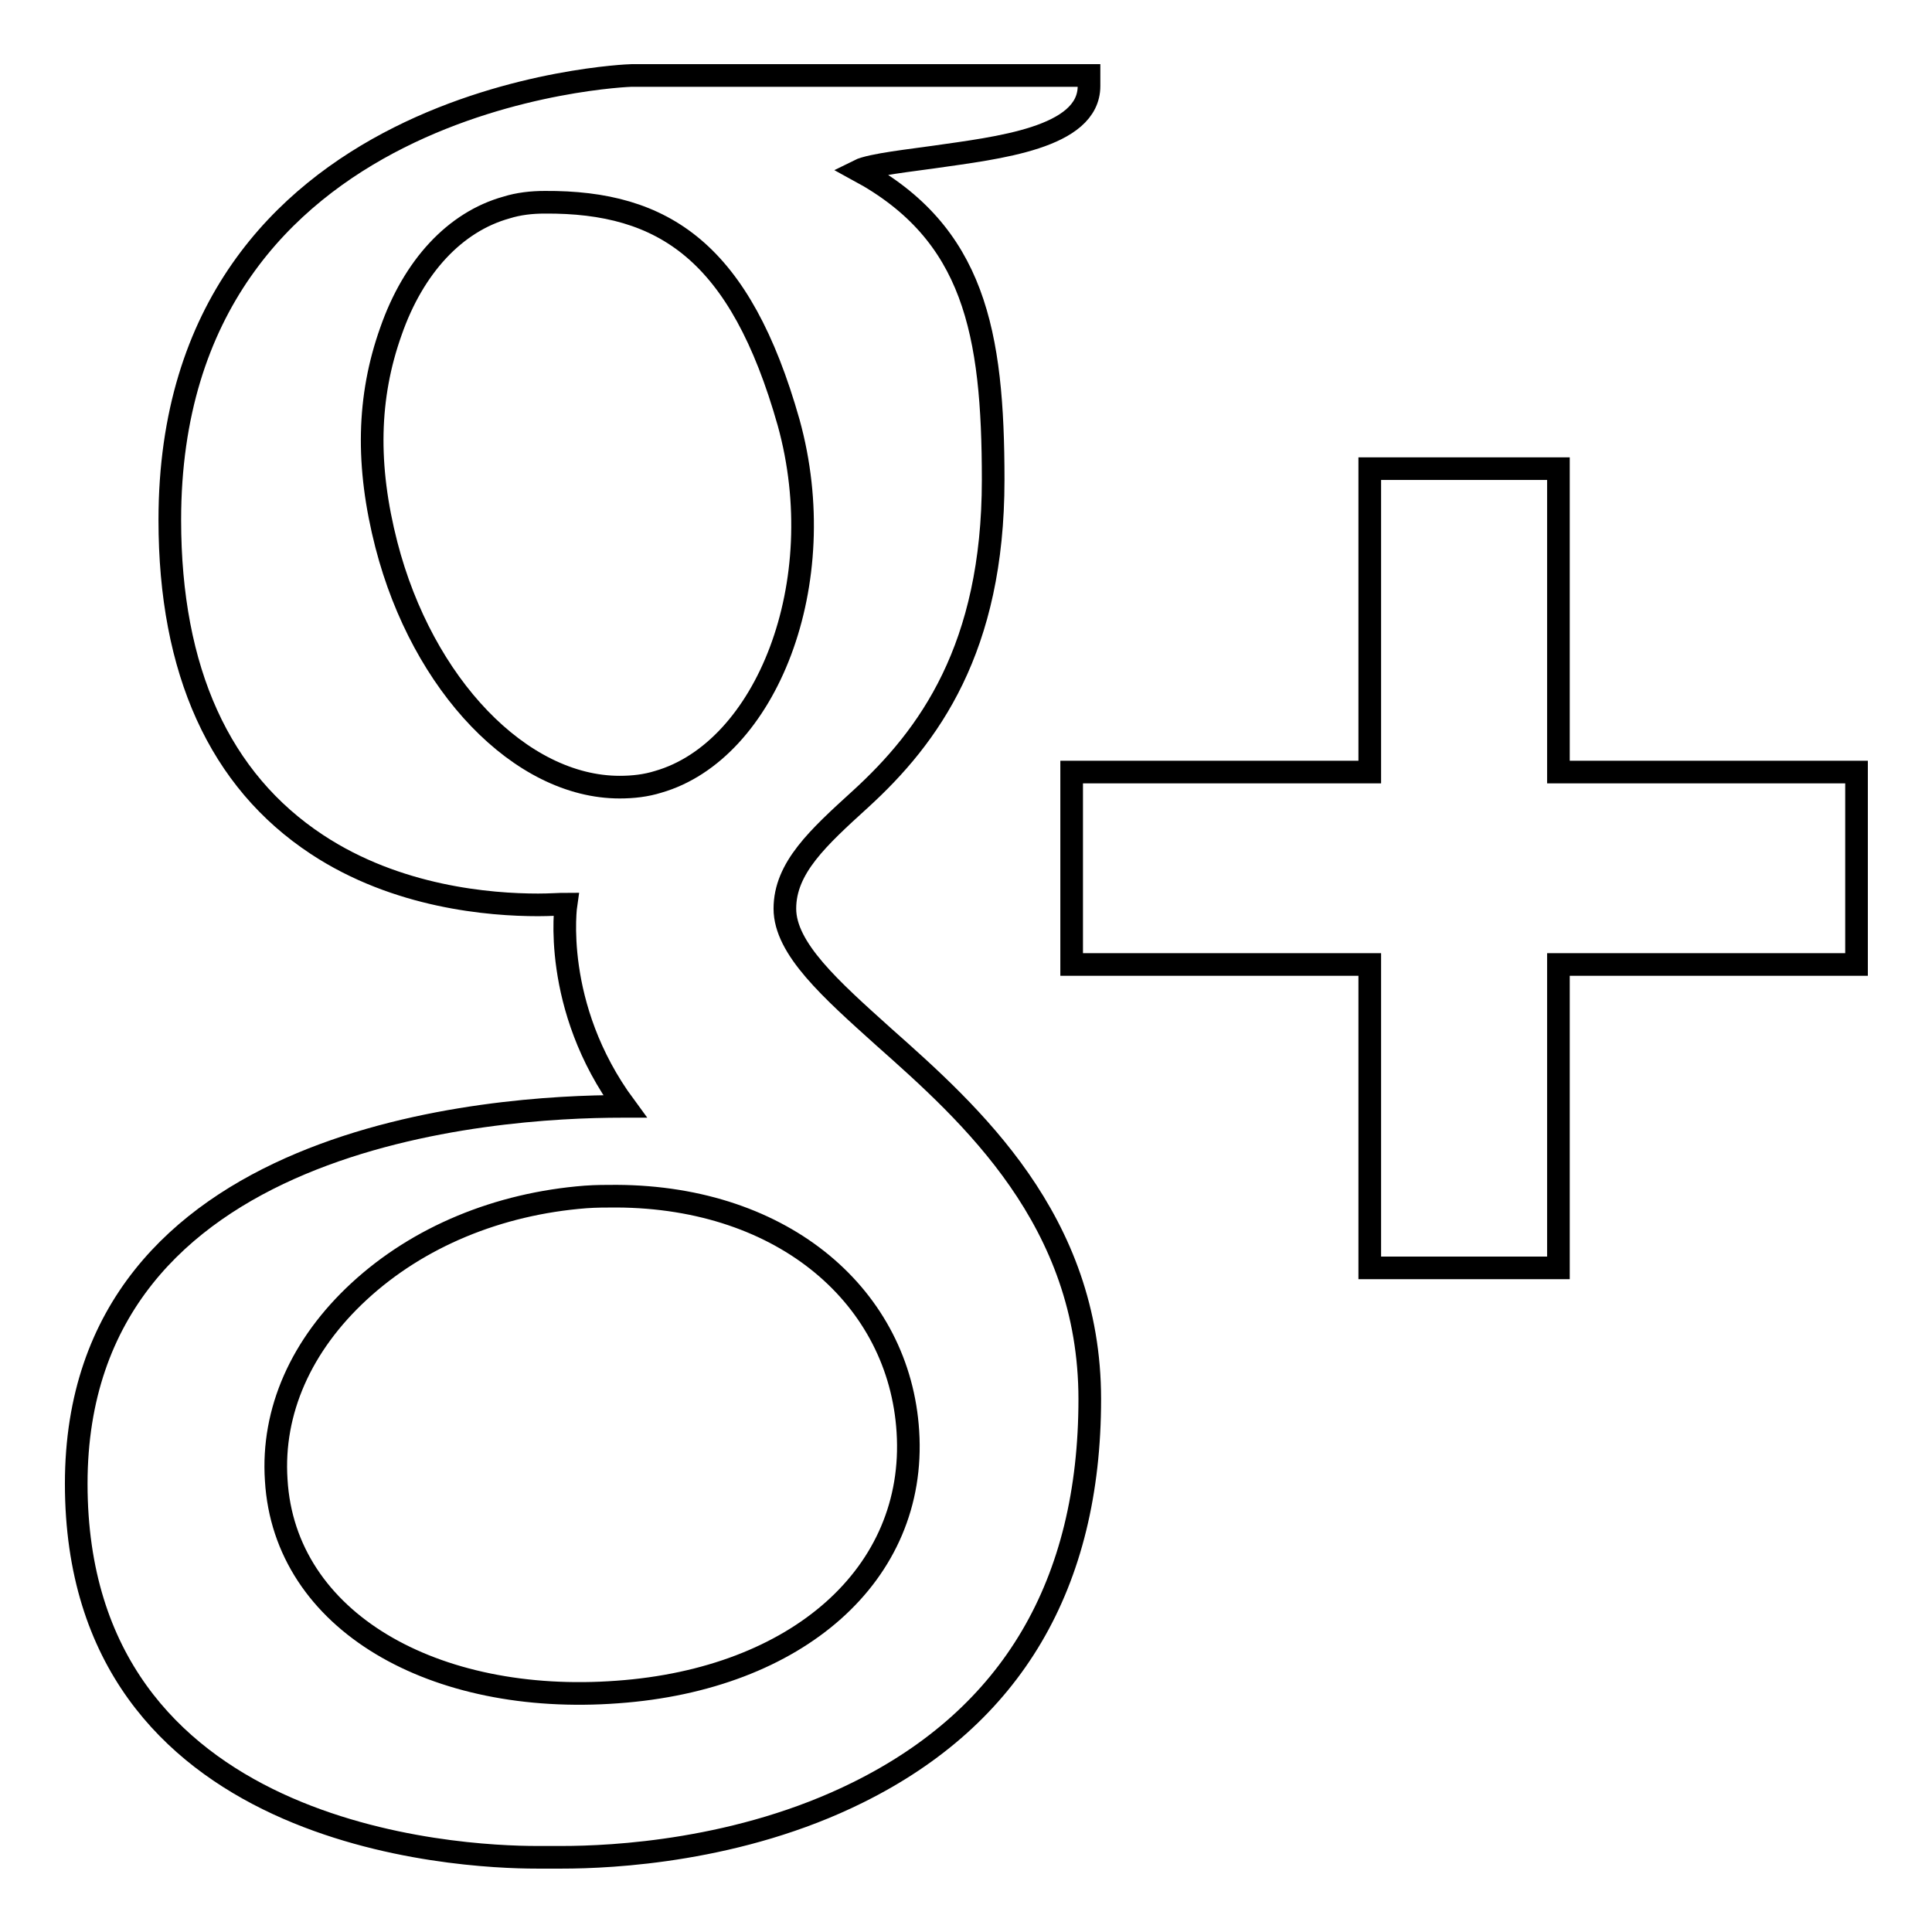 <?xml version="1.0" encoding="utf-8"?>
<!-- Svg Vector Icons : http://www.onlinewebfonts.com/icon -->
<!DOCTYPE svg PUBLIC "-//W3C//DTD SVG 1.1//EN" "http://www.w3.org/Graphics/SVG/1.1/DTD/svg11.dtd">
<svg version="1.1" xmlns="http://www.w3.org/2000/svg" xmlns:xlink="http://www.w3.org/1999/xlink" x="0px" y="0px" viewBox="0 0 256 256" enable-background="new 0 0 256 256" xml:space="preserve">
<g><g><path stroke-width="3" fill-opacity="0" stroke="#000000"  d="M22.5,68.9c0,20,6.6,34.5,19.5,43c10.6,7,22.9,8,29.3,8c1.6,0,2.8-0.1,3.7-0.1c0,0-2,13.5,7.8,26.8h-0.4c-17,0-72.3,3.6-72.3,50c0,47.1,50.8,49.5,61,49.5c0.8,0,1.3,0,1.3,0c0.1,0,0.8,0,2.1,0c6.6,0,23.5-0.8,39.2-8.6c20.4-10.1,30.7-27.6,30.7-52.1c0-23.7-15.8-37.8-27.3-48c-7-6.3-13.1-11.7-13.1-17c0-5.4,4.4-9.4,10-14.5c9.1-8.3,17.6-20,17.6-42.3c0-19.6-2.5-32.7-17.8-41c1.6-0.8,7.3-1.4,10-1.8c8.3-1.2,20.5-2.5,20.5-9.4V10H83.7C83.1,10,22.5,12.3,22.5,68.9z M120.3,189.7c1.2,18.9-14.7,32.8-38.5,34.5c-24.2,1.8-44.1-9.3-45.2-28.1c-0.6-9.1,3.3-17.9,11-25c7.8-7.2,18.4-11.6,30-12.5c1.4-0.1,2.7-0.1,4.1-0.1C104,158.6,119.2,172,120.3,189.7z M104.5,56c5.9,21.3-3,43.5-17.3,47.6c-1.6,0.5-3.3,0.7-5.1,0.7C69,104.3,56,90.8,51.2,72.2c-2.7-10.5-2.5-19.6,0.6-28.3c3-8.6,8.5-14.5,15.3-16.4c1.6-0.5,3.3-0.7,5.1-0.7C88,26.7,98.1,33.4,104.5,56z M206.5,102.3V62.1h-25v40.2H142v25.5h39.5V168h25v-40.2H246v-25.5H206.5z"/></g></g>
</svg>